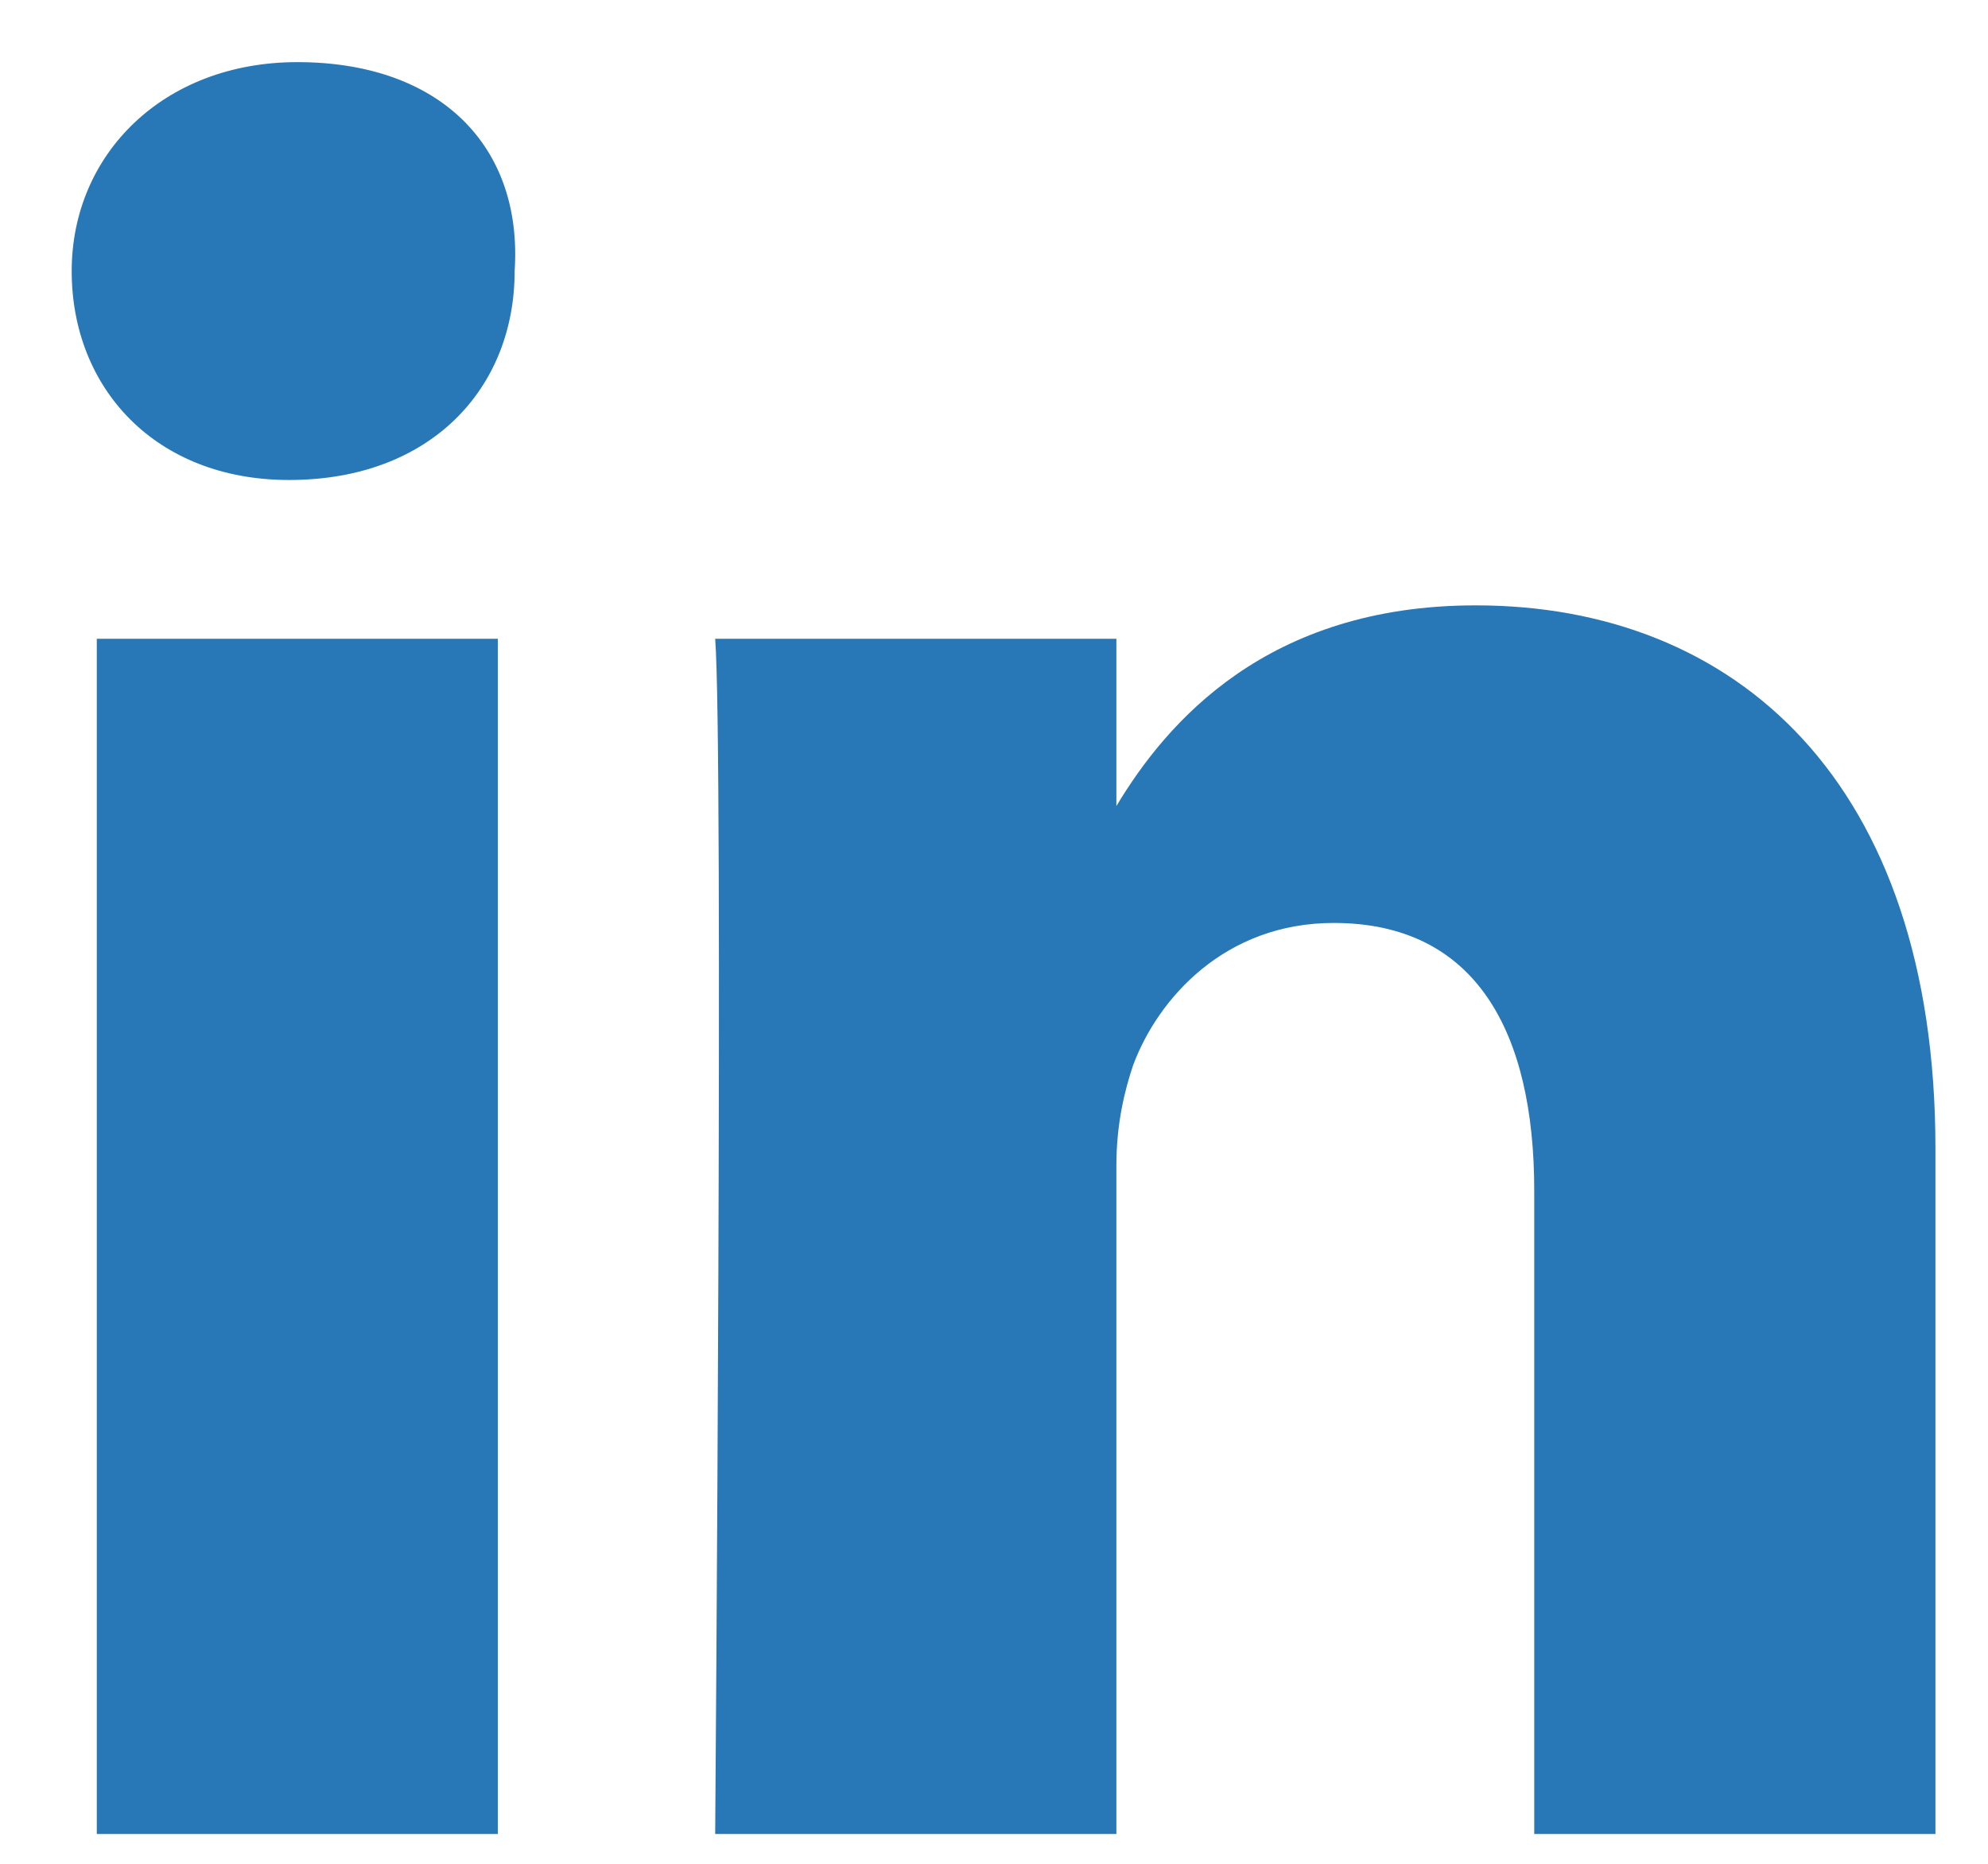 <svg width="16" height="15" viewBox="0 0 16 15" fill="none" xmlns="http://www.w3.org/2000/svg">
<path d="M15.577 9.244V14.76H12.348V9.581C12.348 8.303 11.877 7.428 10.734 7.428C9.859 7.428 9.321 8.034 9.12 8.572C9.052 8.774 8.985 9.043 8.985 9.379V14.76H5.756C5.756 14.76 5.824 6.016 5.756 5.141H8.985V6.487C9.389 5.814 10.196 4.872 11.877 4.872C13.963 4.872 15.577 6.285 15.577 9.244ZM2.393 0.5C1.317 0.5 0.577 1.24 0.577 2.182C0.577 3.123 1.25 3.863 2.326 3.863C3.469 3.863 4.142 3.123 4.142 2.182C4.209 1.173 3.537 0.5 2.393 0.5ZM0.779 14.76H4.007V5.141H0.779V14.76Z" fill="#2878B7"/>
</svg>
